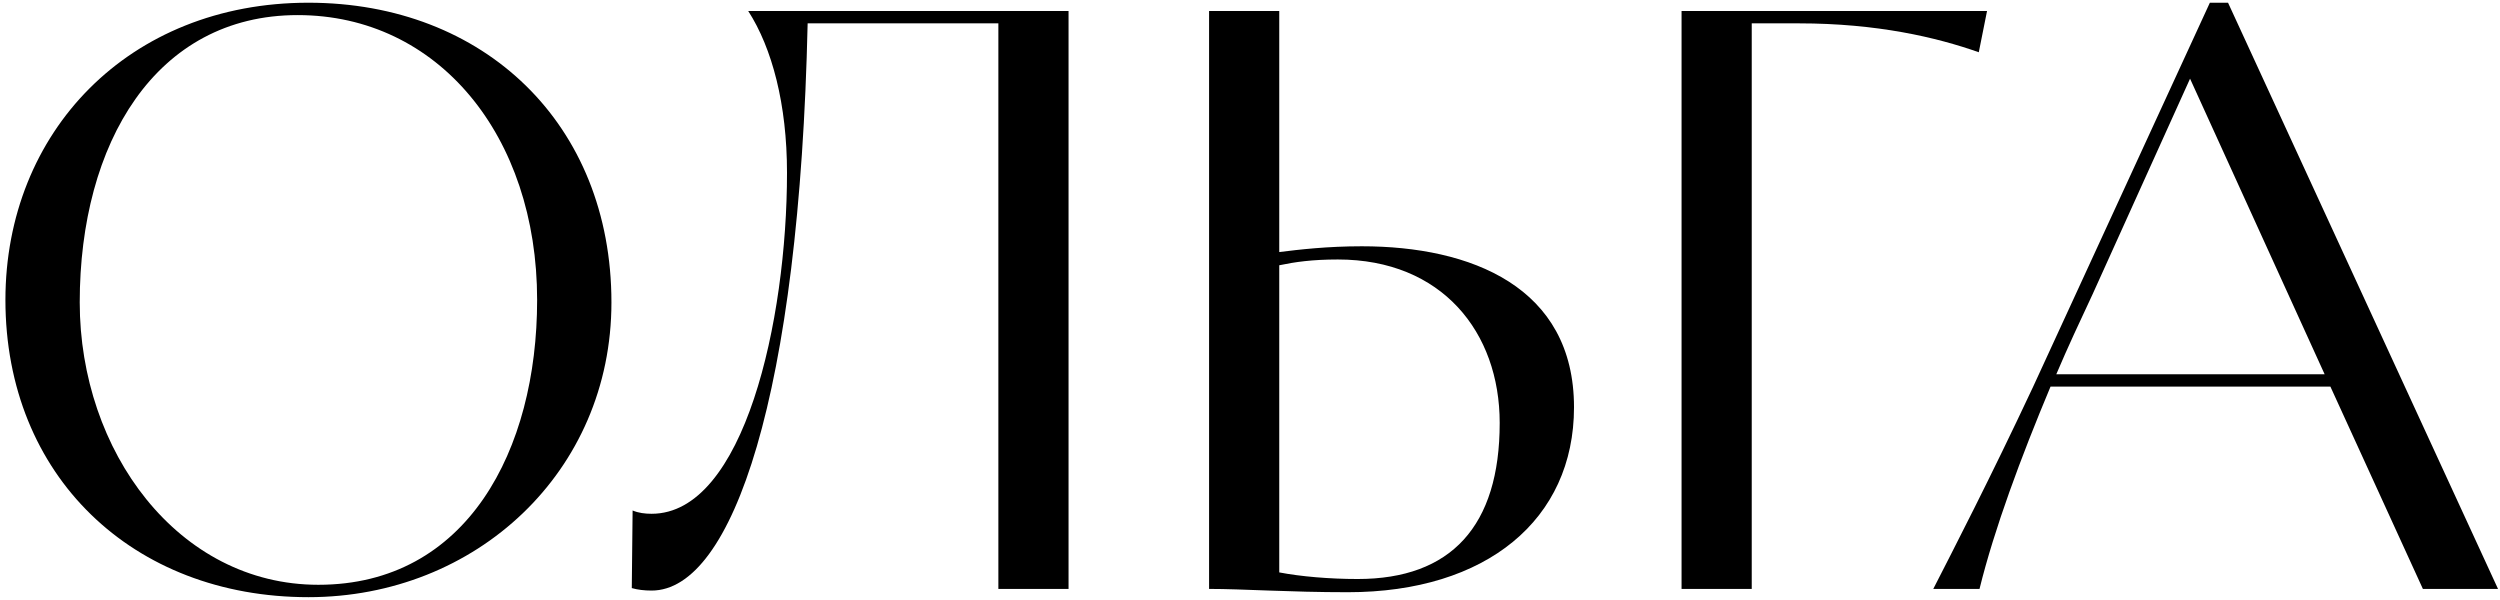 <?xml version="1.0" encoding="UTF-8"?> <svg xmlns="http://www.w3.org/2000/svg" width="433" height="104" viewBox="0 0 433 104" fill="none"> <path d="M0.939 51.95C0.939 82.409 22.962 103.43 53.42 103.43C82.45 103.43 105.901 81.694 105.901 52.379C105.901 21.491 83.879 0.47 53.42 0.47C22.247 0.47 0.939 22.921 0.939 51.95ZM13.809 52.379C13.809 24.78 26.965 2.615 51.562 2.615C75.871 2.615 93.031 23.493 93.031 51.95C93.031 77.976 80.876 101.285 55.136 101.285C30.826 101.285 13.809 78.119 13.809 52.379Z" fill="black"></path> <path d="M172.917 102H185.072V1.9H129.588C133.735 8.335 136.309 18.059 136.309 29.928C136.309 55.525 128.873 88.987 112.857 88.987C111.713 88.987 110.569 88.844 109.568 88.415L109.425 101.857C110.426 102.143 111.57 102.286 112.857 102.286C126.871 102.286 138.454 68.395 139.884 4.045H172.917V102Z" fill="black"></path> <path d="M209.412 102C215.275 102 223.283 102.572 233.436 102.572C257.46 102.572 272.618 89.988 272.618 70.54C272.618 49.662 254.743 42.655 235.867 42.655C229.861 42.655 224.999 43.227 221.567 43.656V1.9H209.412V102ZM231.72 44.943C249.738 44.943 259.748 57.527 259.748 73.257C259.748 91.132 251.311 100.284 235.152 100.284C230.29 100.284 225.285 99.855 221.567 99.14V45.944C224.284 45.372 227.287 44.943 231.72 44.943Z" fill="black"></path> <path d="M344.156 1.9H291.246V102H303.401V4.045H311.552C325.137 4.045 335.433 6.476 342.726 9.05L344.156 1.9Z" fill="black"></path> <path d="M432.656 102L385.895 0.47H382.749L352.147 66.965C344.711 82.838 338.133 95.565 334.844 102H342.852C345.426 91.561 350.002 79.263 355.15 66.965H403.627L419.643 102H432.656ZM362.443 50.949L379.317 13.626L402.626 64.82H356.151C358.153 60.101 360.298 55.525 362.443 50.949Z" fill="black"></path> </svg> 
